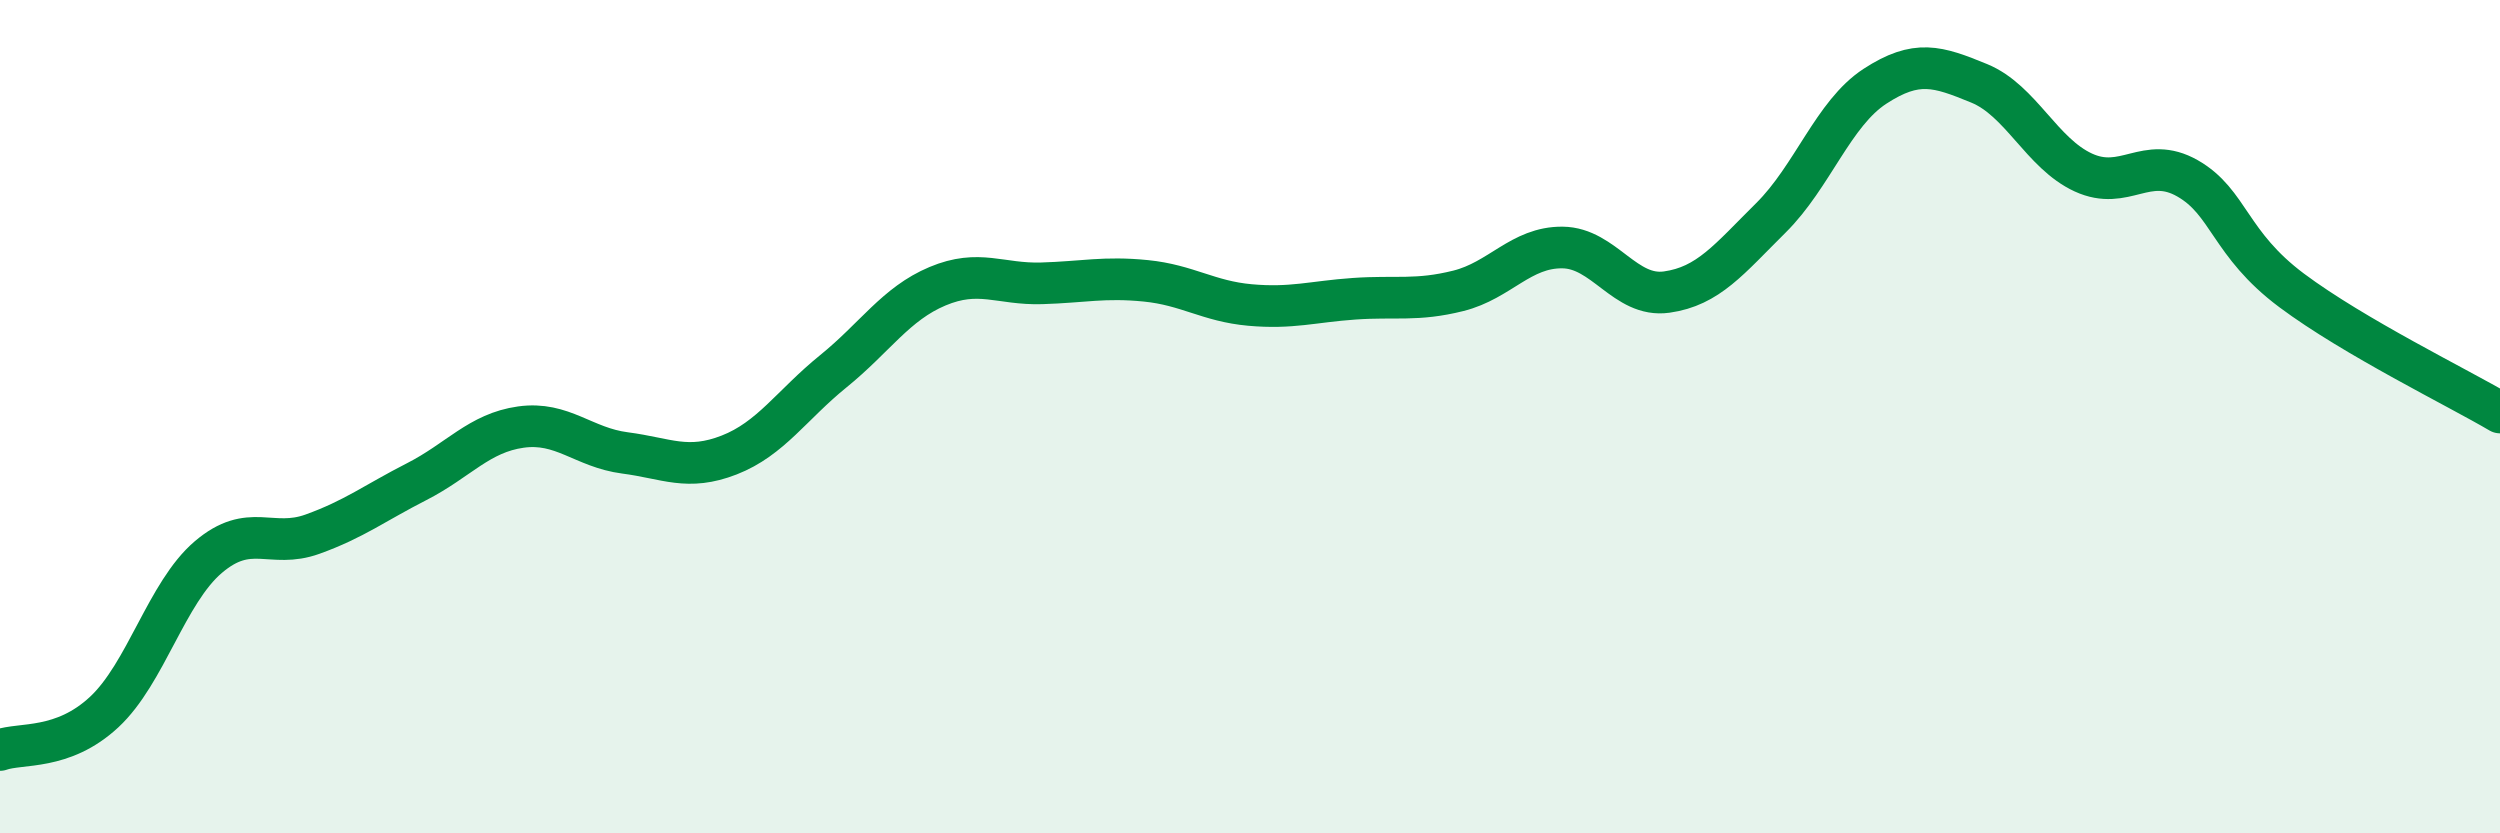 
    <svg width="60" height="20" viewBox="0 0 60 20" xmlns="http://www.w3.org/2000/svg">
      <path
        d="M 0,18 C 0.5,17.82 1.5,18.02 2.5,17.09 C 3.5,16.16 4,14.22 5,13.37 C 6,12.52 6.5,13.18 7.5,12.82 C 8.5,12.46 9,12.07 10,11.56 C 11,11.05 11.5,10.39 12.5,10.25 C 13.5,10.11 14,10.74 15,10.87 C 16,11 16.5,11.31 17.5,10.92 C 18.5,10.53 19,9.72 20,8.91 C 21,8.1 21.5,7.29 22.5,6.87 C 23.5,6.45 24,6.83 25,6.8 C 26,6.77 26.5,6.64 27.5,6.74 C 28.5,6.84 29,7.23 30,7.32 C 31,7.41 31.5,7.24 32.5,7.17 C 33.5,7.1 34,7.23 35,6.98 C 36,6.73 36.5,5.93 37.5,5.94 C 38.5,5.95 39,7.15 40,7.01 C 41,6.87 41.5,6.22 42.5,5.23 C 43.5,4.24 44,2.72 45,2.07 C 46,1.42 46.5,1.59 47.5,2 C 48.5,2.41 49,3.68 50,4.14 C 51,4.6 51.5,3.71 52.5,4.28 C 53.5,4.85 53.5,5.85 55,6.97 C 56.5,8.09 59,9.31 60,9.9L60 20L0 20Z"
        fill="#008740"
        opacity="0.1"
        stroke-linecap="round"
        stroke-linejoin="round"
      />
      <path
        d="M 0,18 C 0.5,17.82 1.5,18.02 2.5,17.09 C 3.5,16.16 4,14.22 5,13.37 C 6,12.52 6.5,13.18 7.5,12.82 C 8.5,12.46 9,12.07 10,11.56 C 11,11.05 11.5,10.39 12.5,10.25 C 13.5,10.11 14,10.74 15,10.87 C 16,11 16.5,11.31 17.5,10.92 C 18.5,10.53 19,9.72 20,8.91 C 21,8.1 21.5,7.29 22.5,6.87 C 23.5,6.45 24,6.83 25,6.8 C 26,6.77 26.5,6.64 27.5,6.74 C 28.5,6.84 29,7.23 30,7.32 C 31,7.41 31.5,7.24 32.5,7.17 C 33.5,7.1 34,7.23 35,6.98 C 36,6.73 36.5,5.93 37.5,5.94 C 38.5,5.95 39,7.15 40,7.01 C 41,6.87 41.5,6.22 42.5,5.23 C 43.5,4.24 44,2.72 45,2.07 C 46,1.42 46.5,1.59 47.5,2 C 48.5,2.41 49,3.68 50,4.14 C 51,4.6 51.5,3.71 52.5,4.28 C 53.5,4.85 53.5,5.85 55,6.97 C 56.5,8.09 59,9.31 60,9.9"
        stroke="#008740"
        stroke-width="1"
        fill="none"
        stroke-linecap="round"
        stroke-linejoin="round"
      />
    </svg>
  